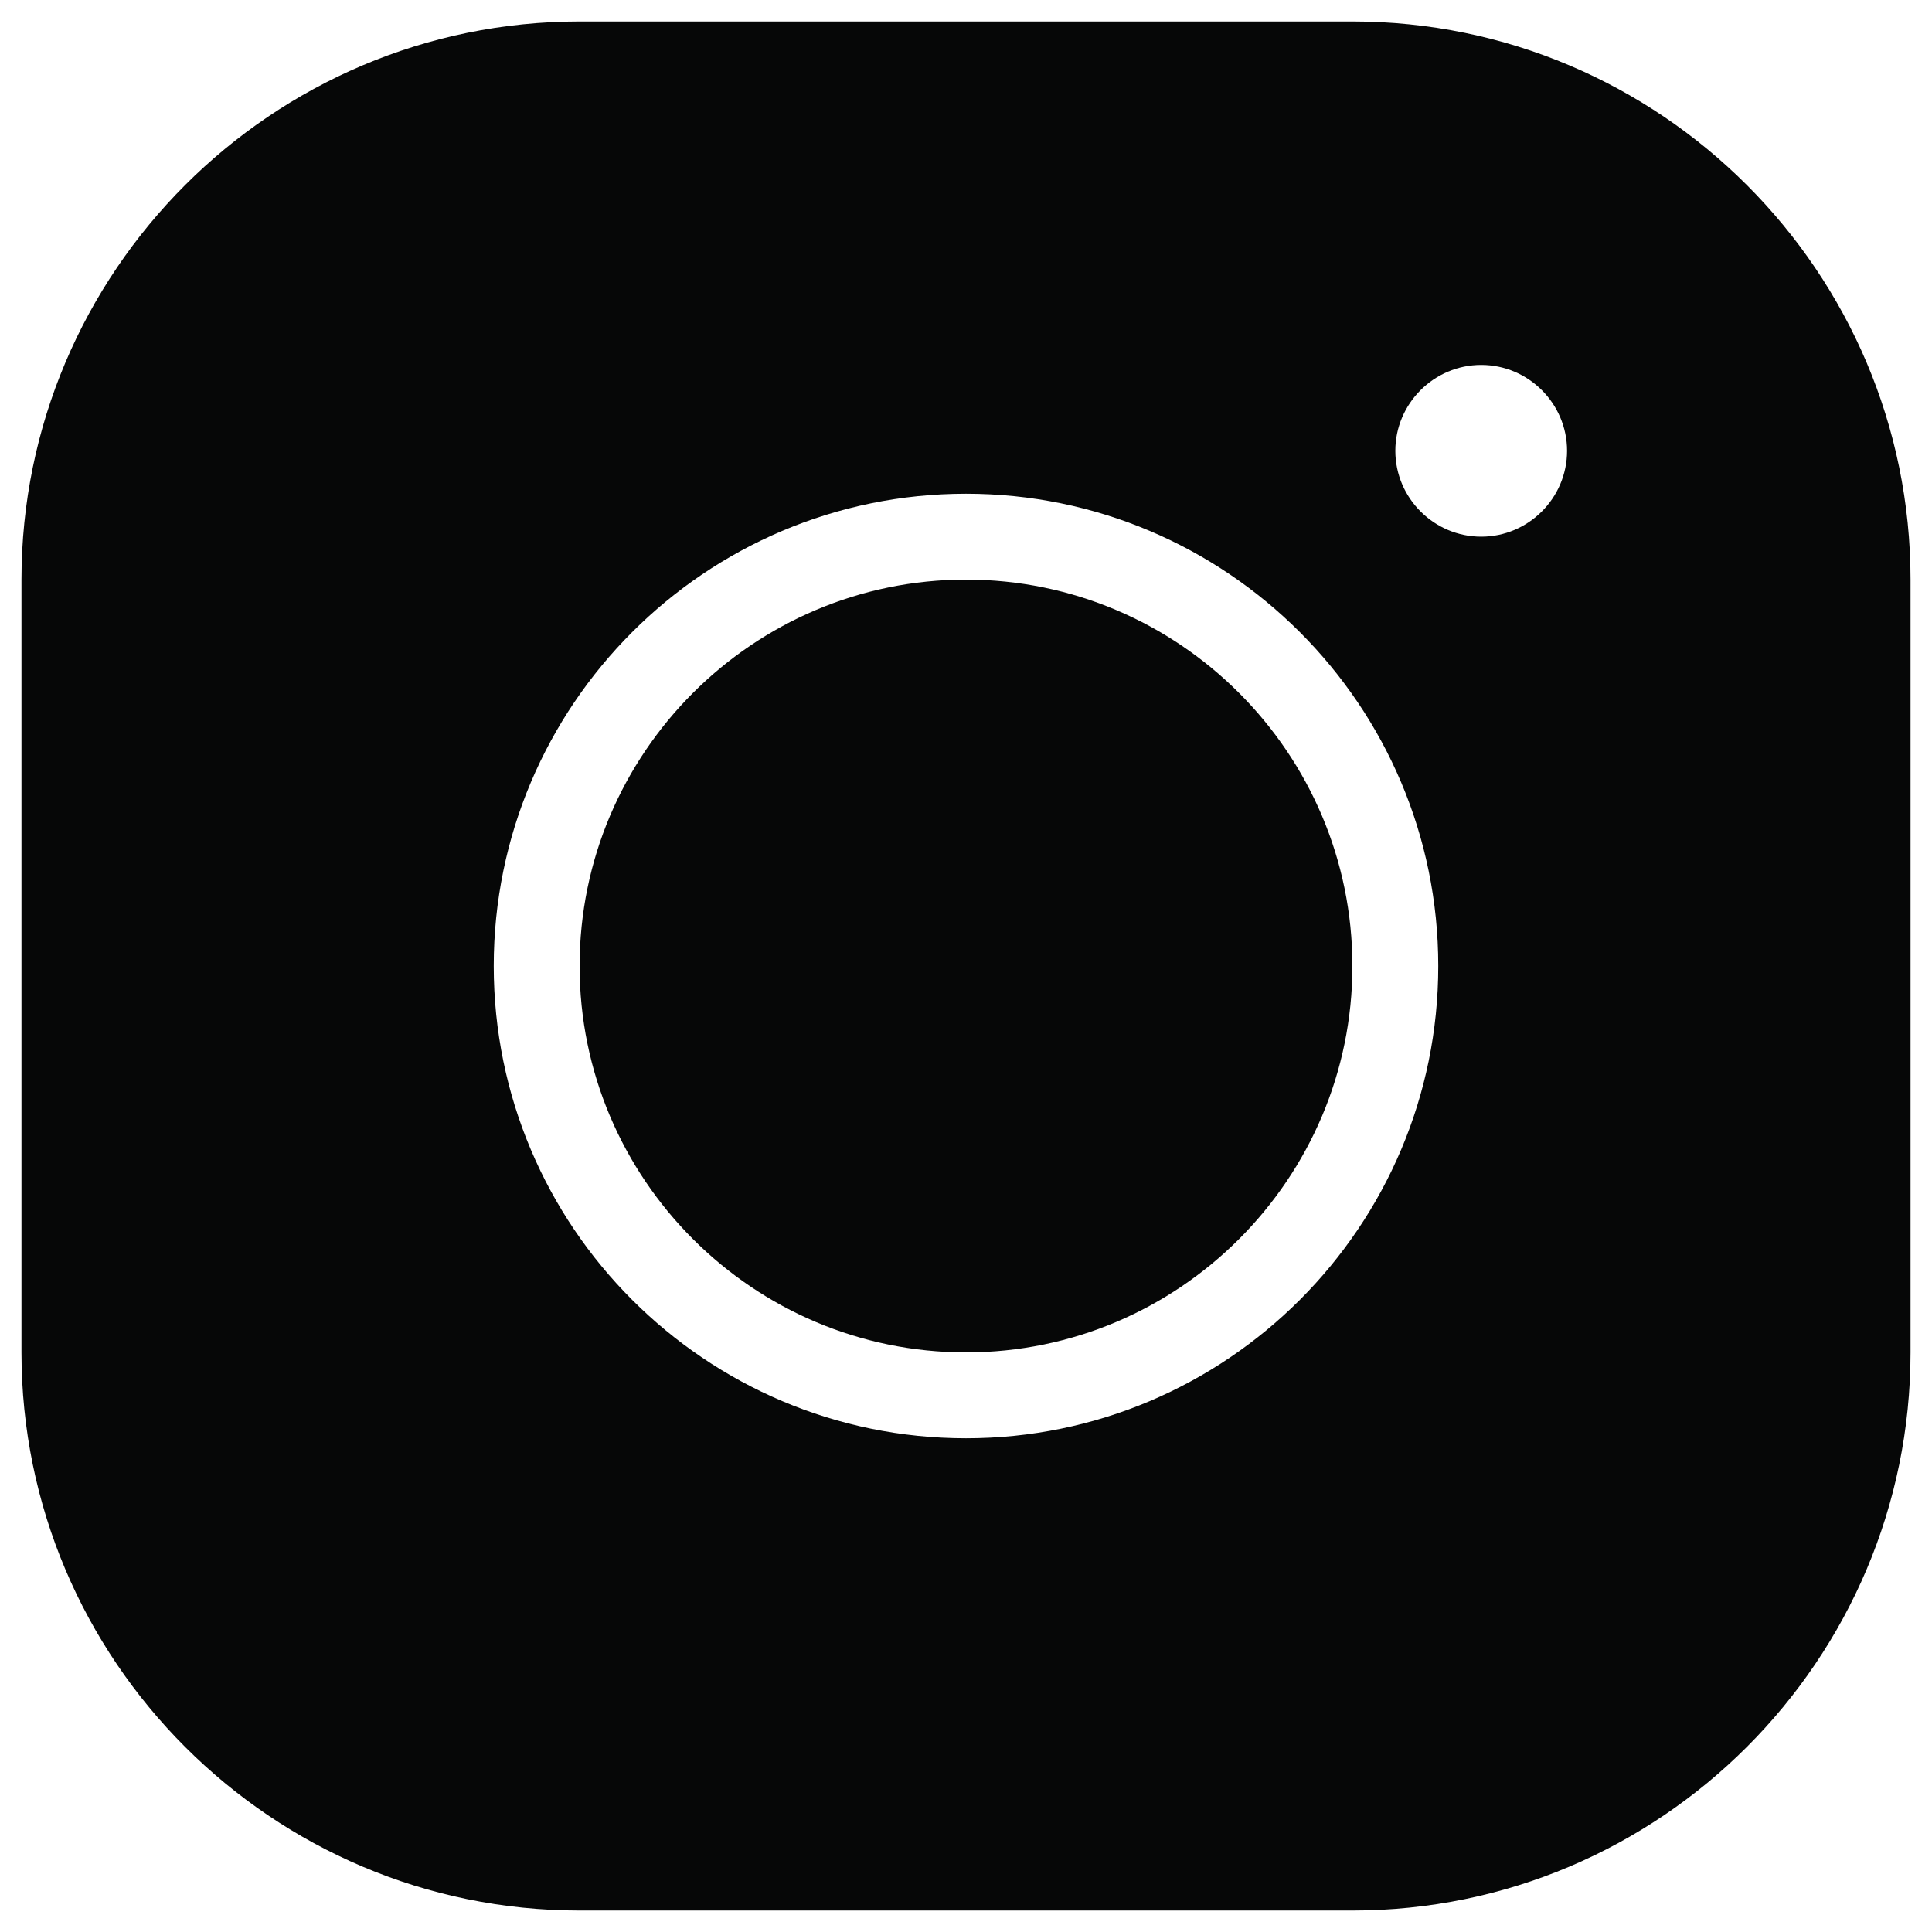 <svg width="18" height="18" viewBox="0 0 18 18" fill="none" xmlns="http://www.w3.org/2000/svg">
<path d="M5.4 0.2C2.532 0.2 0.2 2.532 0.2 5.4V12.6C0.2 15.468 2.532 17.8 5.4 17.8H12.6C15.468 17.8 17.8 15.468 17.8 12.6V5.4C17.8 2.532 15.468 0.2 12.6 0.2H5.4ZM13.8 3.4C14.24 3.4 14.6 3.76 14.6 4.2C14.6 4.64 14.24 5 13.8 5C13.36 5 13 4.64 13 4.2C13 3.76 13.36 3.4 13.8 3.4ZM9 4.6C11.428 4.6 13.4 6.572 13.4 9C13.4 11.428 11.428 13.4 9 13.4C6.572 13.4 4.6 11.428 4.6 9C4.6 6.572 6.572 4.6 9 4.6ZM9 5.4C7.016 5.4 5.4 7.016 5.4 9C5.4 10.984 7.016 12.6 9 12.6C10.984 12.6 12.6 10.984 12.6 9C12.6 7.016 10.984 5.4 9 5.4Z" fill="#060707"/>
</svg>
